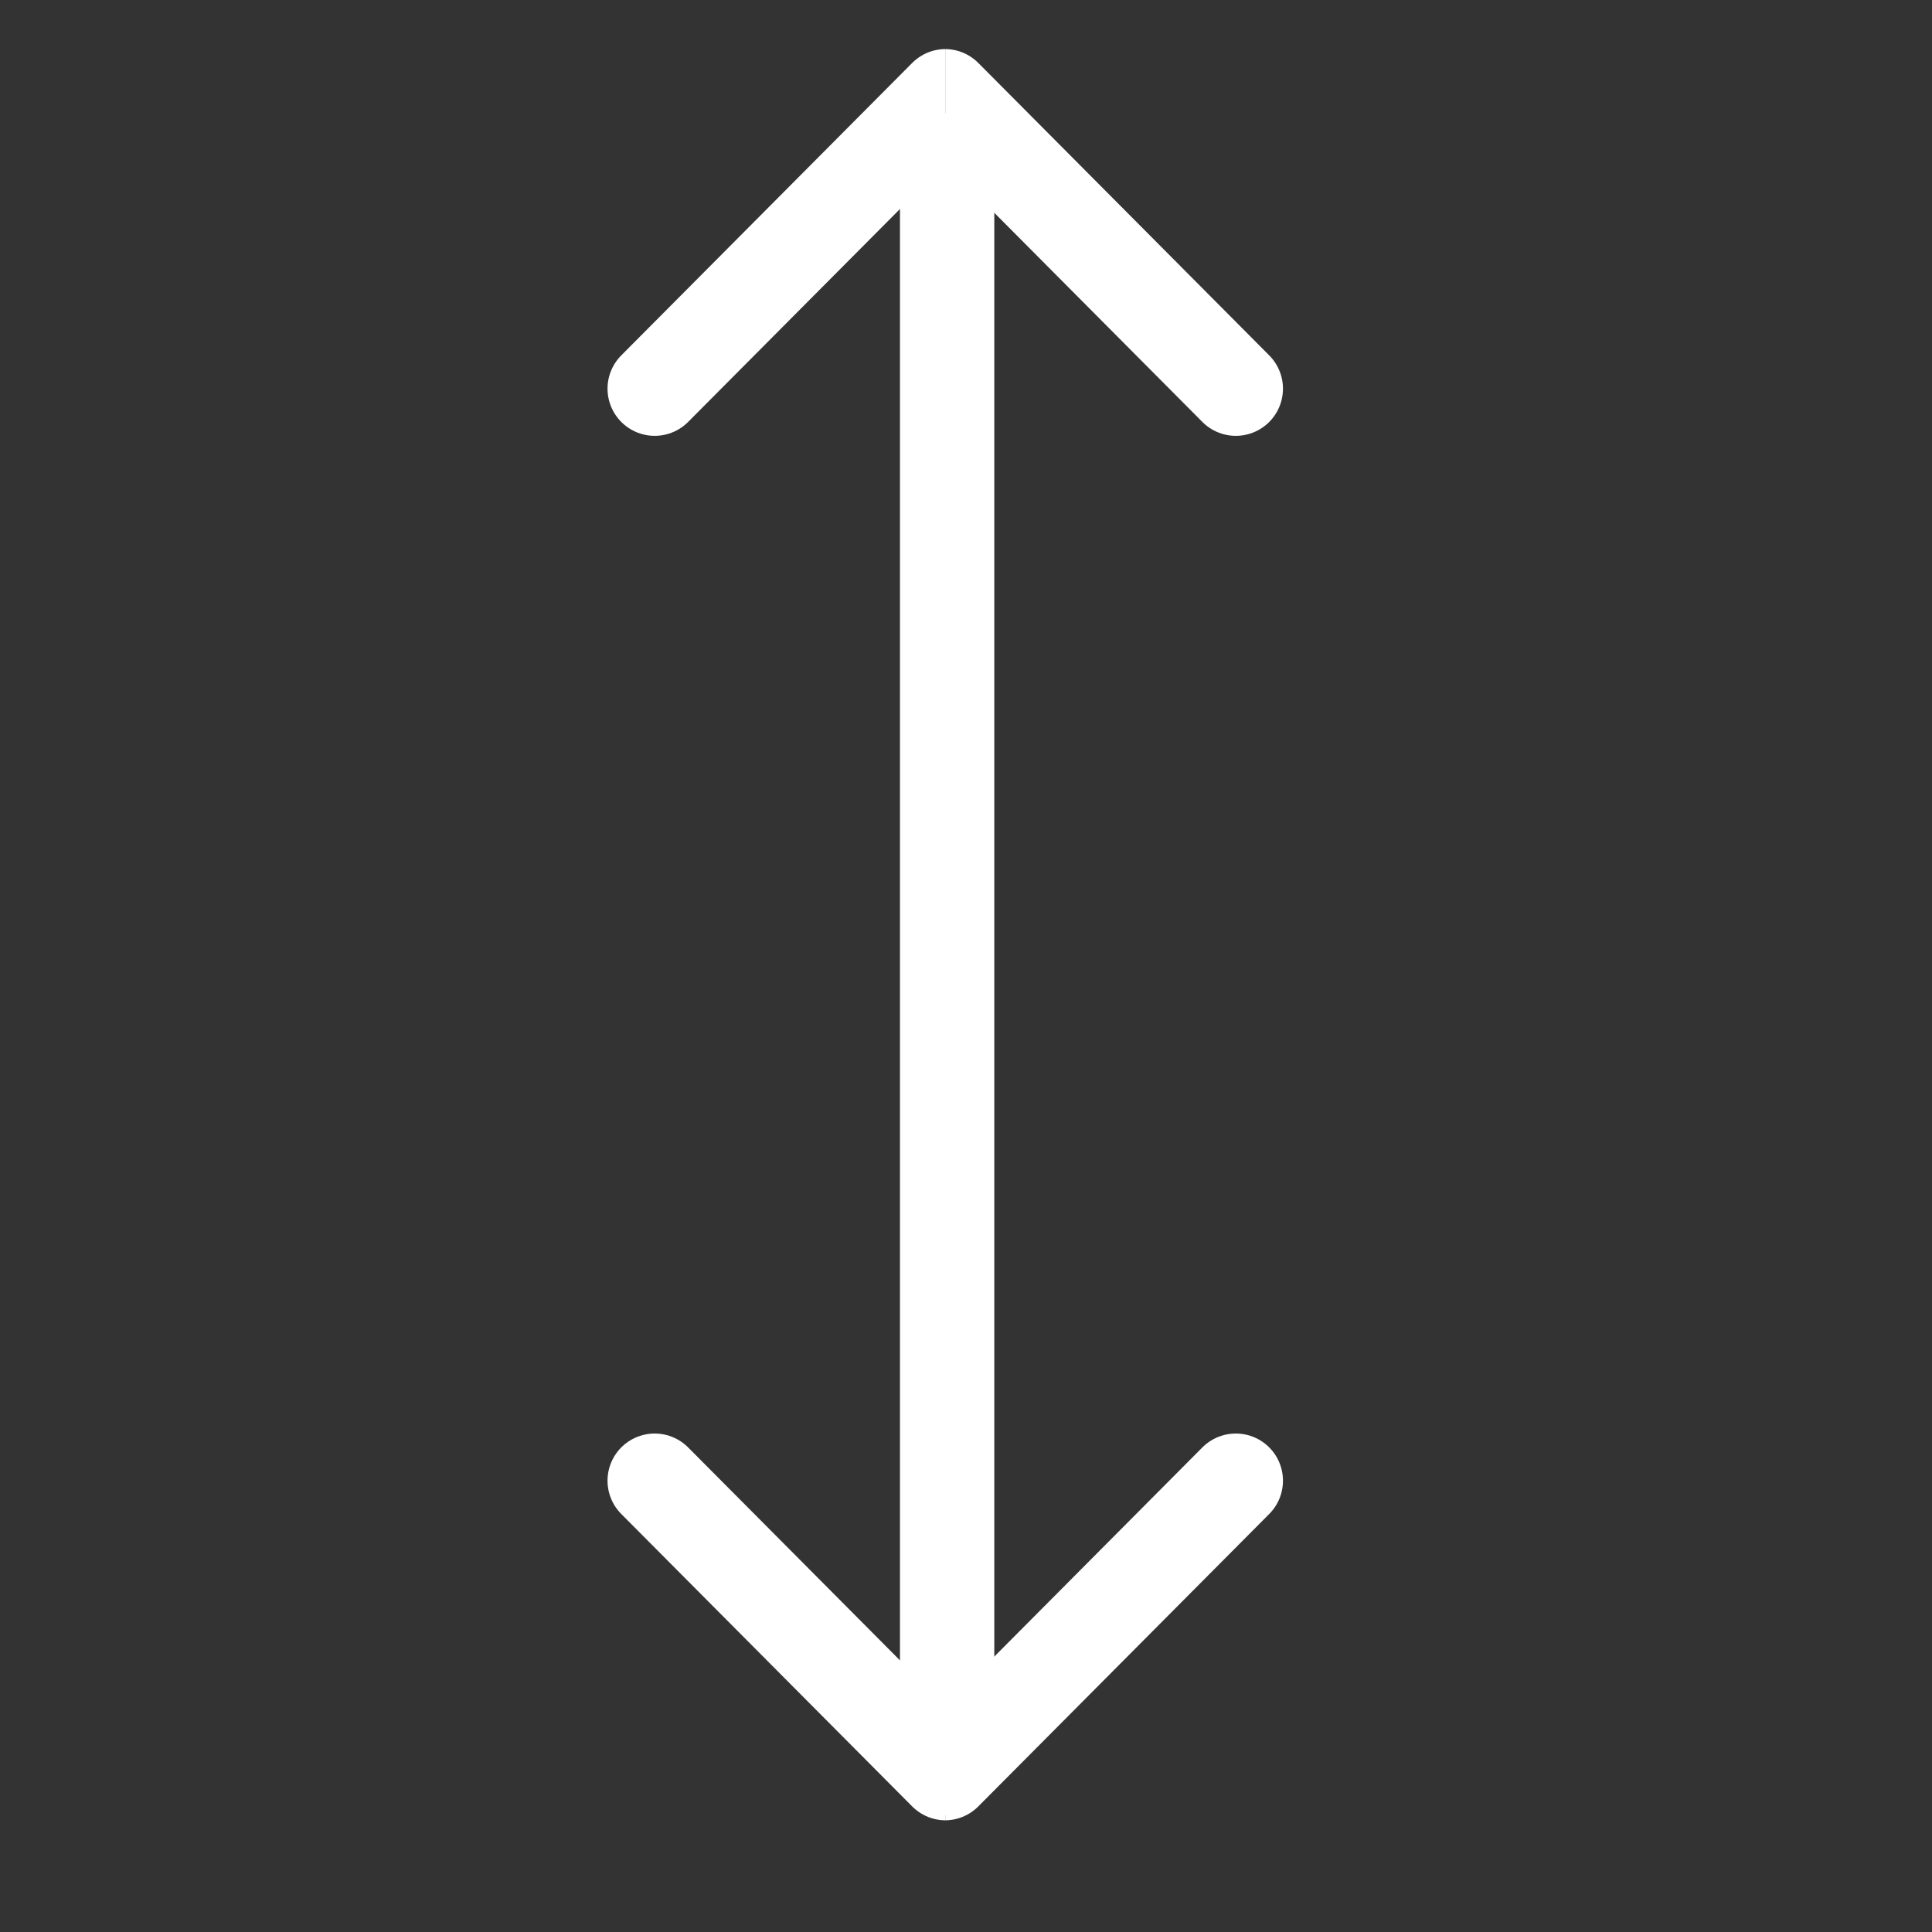 <?xml version="1.0" encoding="UTF-8"?> <!-- Generator: Adobe Illustrator 25.4.1, SVG Export Plug-In . SVG Version: 6.00 Build 0) --> <svg xmlns="http://www.w3.org/2000/svg" xmlns:xlink="http://www.w3.org/1999/xlink" version="1.1" x="0px" y="0px" viewBox="0 0 512 512" style="enable-background:new 0 0 512 512;" xml:space="preserve"><rect x="0" y="0" width="512" height="512" fill="#333333" stroke="none"/> <style type="text/css"> .st0{display:none;} .st1{display:inline;} .st2{clip-path:url(#SVGID_00000010280032079350877420000015988578195150302102_);fill:none;stroke:#FFFFFF;stroke-width:25;stroke-linecap:round;stroke-linejoin:round;stroke-miterlimit:10;} .st3{clip-path:url(#SVGID_00000026844057748511195540000004903494572182256011_);fill:none;stroke:#FFFFFF;stroke-width:25;stroke-linecap:round;stroke-linejoin:round;stroke-miterlimit:10;} .st4{fill:none;stroke:#FFFFFF;stroke-width:25;stroke-linecap:round;stroke-linejoin:round;stroke-miterlimit:10;} .st5{clip-path:url(#SVGID_00000060029134747354226510000009242213350921015965_);fill:none;stroke:#FFFFFF;stroke-width:25;stroke-linecap:round;stroke-linejoin:round;stroke-miterlimit:10;} .st6{clip-path:url(#SVGID_00000177479263181474834420000012787276417291359929_);fill:none;stroke:#FFFFFF;stroke-width:25;stroke-linecap:round;stroke-linejoin:round;stroke-miterlimit:10;} </style> <g id="Layer_2" class="st0"> <rect x="0.5" y="-0.1" class="st1" width="510.4" height="510.9"></rect> </g> <g id="Capa_1" class="st0"> <g> <g class="st1"> <path d="M276.6,247.6L96.9,68.4c-5.9-5.9-15.4-5.9-21.3,0c-5.9,5.9-5.9,15.4,0,21.3l169,168.5l-169,168.5 c-5.9,5.9-5.9,15.4,0,21.3c2.9,3,6.8,4.4,10.7,4.4c3.8,0,7.7-1.5,10.6-4.4l179.7-179.2c2.8-2.8,4.4-6.7,4.4-10.7 C281,254.2,279.4,250.4,276.6,247.6z"></path> </g> </g> </g> <g id="Layer_3"> <g> <g id="_x3C_Mirror_Repeat_x3E__00000114772099372680665490000001430691664276799374_"> <g> <defs> <rect id="SVGID_1_" x="161" y="13" width="89.5" height="102.5"></rect> </defs> <clipPath id="SVGID_00000078014759062777642150000006792506704699775621_"> <use xlink:href="#SVGID_1_" style="overflow:visible;"></use> </clipPath> <line style="clip-path:url(#SVGID_00000078014759062777642150000006792506704699775621_);fill:none;stroke:#FFFFFF;stroke-width:25;stroke-linecap:round;stroke-linejoin:round;stroke-miterlimit:10;" x1="173.5" y1="103" x2="250.6" y2="25.5"></line> </g> </g> <g id="_x3C_Mirror_Repeat_x3E__00000109027787321002315530000007653738132769798053_"> <g> <defs> <rect id="SVGID_00000166666549145570645110000010979219630409701777_" x="250.5" y="13" width="89.5" height="102.5"></rect> </defs> <clipPath id="SVGID_00000065044141727624617020000017935540696861692600_"> <use xlink:href="#SVGID_00000166666549145570645110000010979219630409701777_" style="overflow:visible;"></use> </clipPath> <line style="clip-path:url(#SVGID_00000065044141727624617020000017935540696861692600_);fill:none;stroke:#FFFFFF;stroke-width:25;stroke-linecap:round;stroke-linejoin:round;stroke-miterlimit:10;" x1="327.5" y1="103" x2="250.4" y2="25.5"></line> </g> </g> </g> <line class="st4" x1="251" y1="42.5" x2="251" y2="468.5"></line> <g> <g id="_x3C_Mirror_Repeat_x3E__00000134963968867129544870000001628858181224179847_"> <g> <defs> <rect id="SVGID_00000075148705714389315670000011667102744503018170_" x="250.5" y="379.9" width="89.5" height="102.5"></rect> </defs> <clipPath id="SVGID_00000062157495267594270450000002920950129023907718_"> <use xlink:href="#SVGID_00000075148705714389315670000011667102744503018170_" style="overflow:visible;"></use> </clipPath> <line style="clip-path:url(#SVGID_00000062157495267594270450000002920950129023907718_);fill:none;stroke:#FFFFFF;stroke-width:25;stroke-linecap:round;stroke-linejoin:round;stroke-miterlimit:10;" x1="327.5" y1="392.4" x2="250.4" y2="469.9"></line> </g> </g> <g id="_x3C_Mirror_Repeat_x3E__00000129168930117846148840000006941578057443158703_"> <g> <defs> <rect id="SVGID_00000032642681423498435500000003160410534969277598_" x="161" y="379.9" width="89.5" height="102.5"></rect> </defs> <clipPath id="SVGID_00000022560978751661344340000014376950569570679169_"> <use xlink:href="#SVGID_00000032642681423498435500000003160410534969277598_" style="overflow:visible;"></use> </clipPath> <line style="clip-path:url(#SVGID_00000022560978751661344340000014376950569570679169_);fill:none;stroke:#FFFFFF;stroke-width:25;stroke-linecap:round;stroke-linejoin:round;stroke-miterlimit:10;" x1="173.5" y1="392.4" x2="250.6" y2="469.9"></line> </g> </g> </g> </g> </svg> 